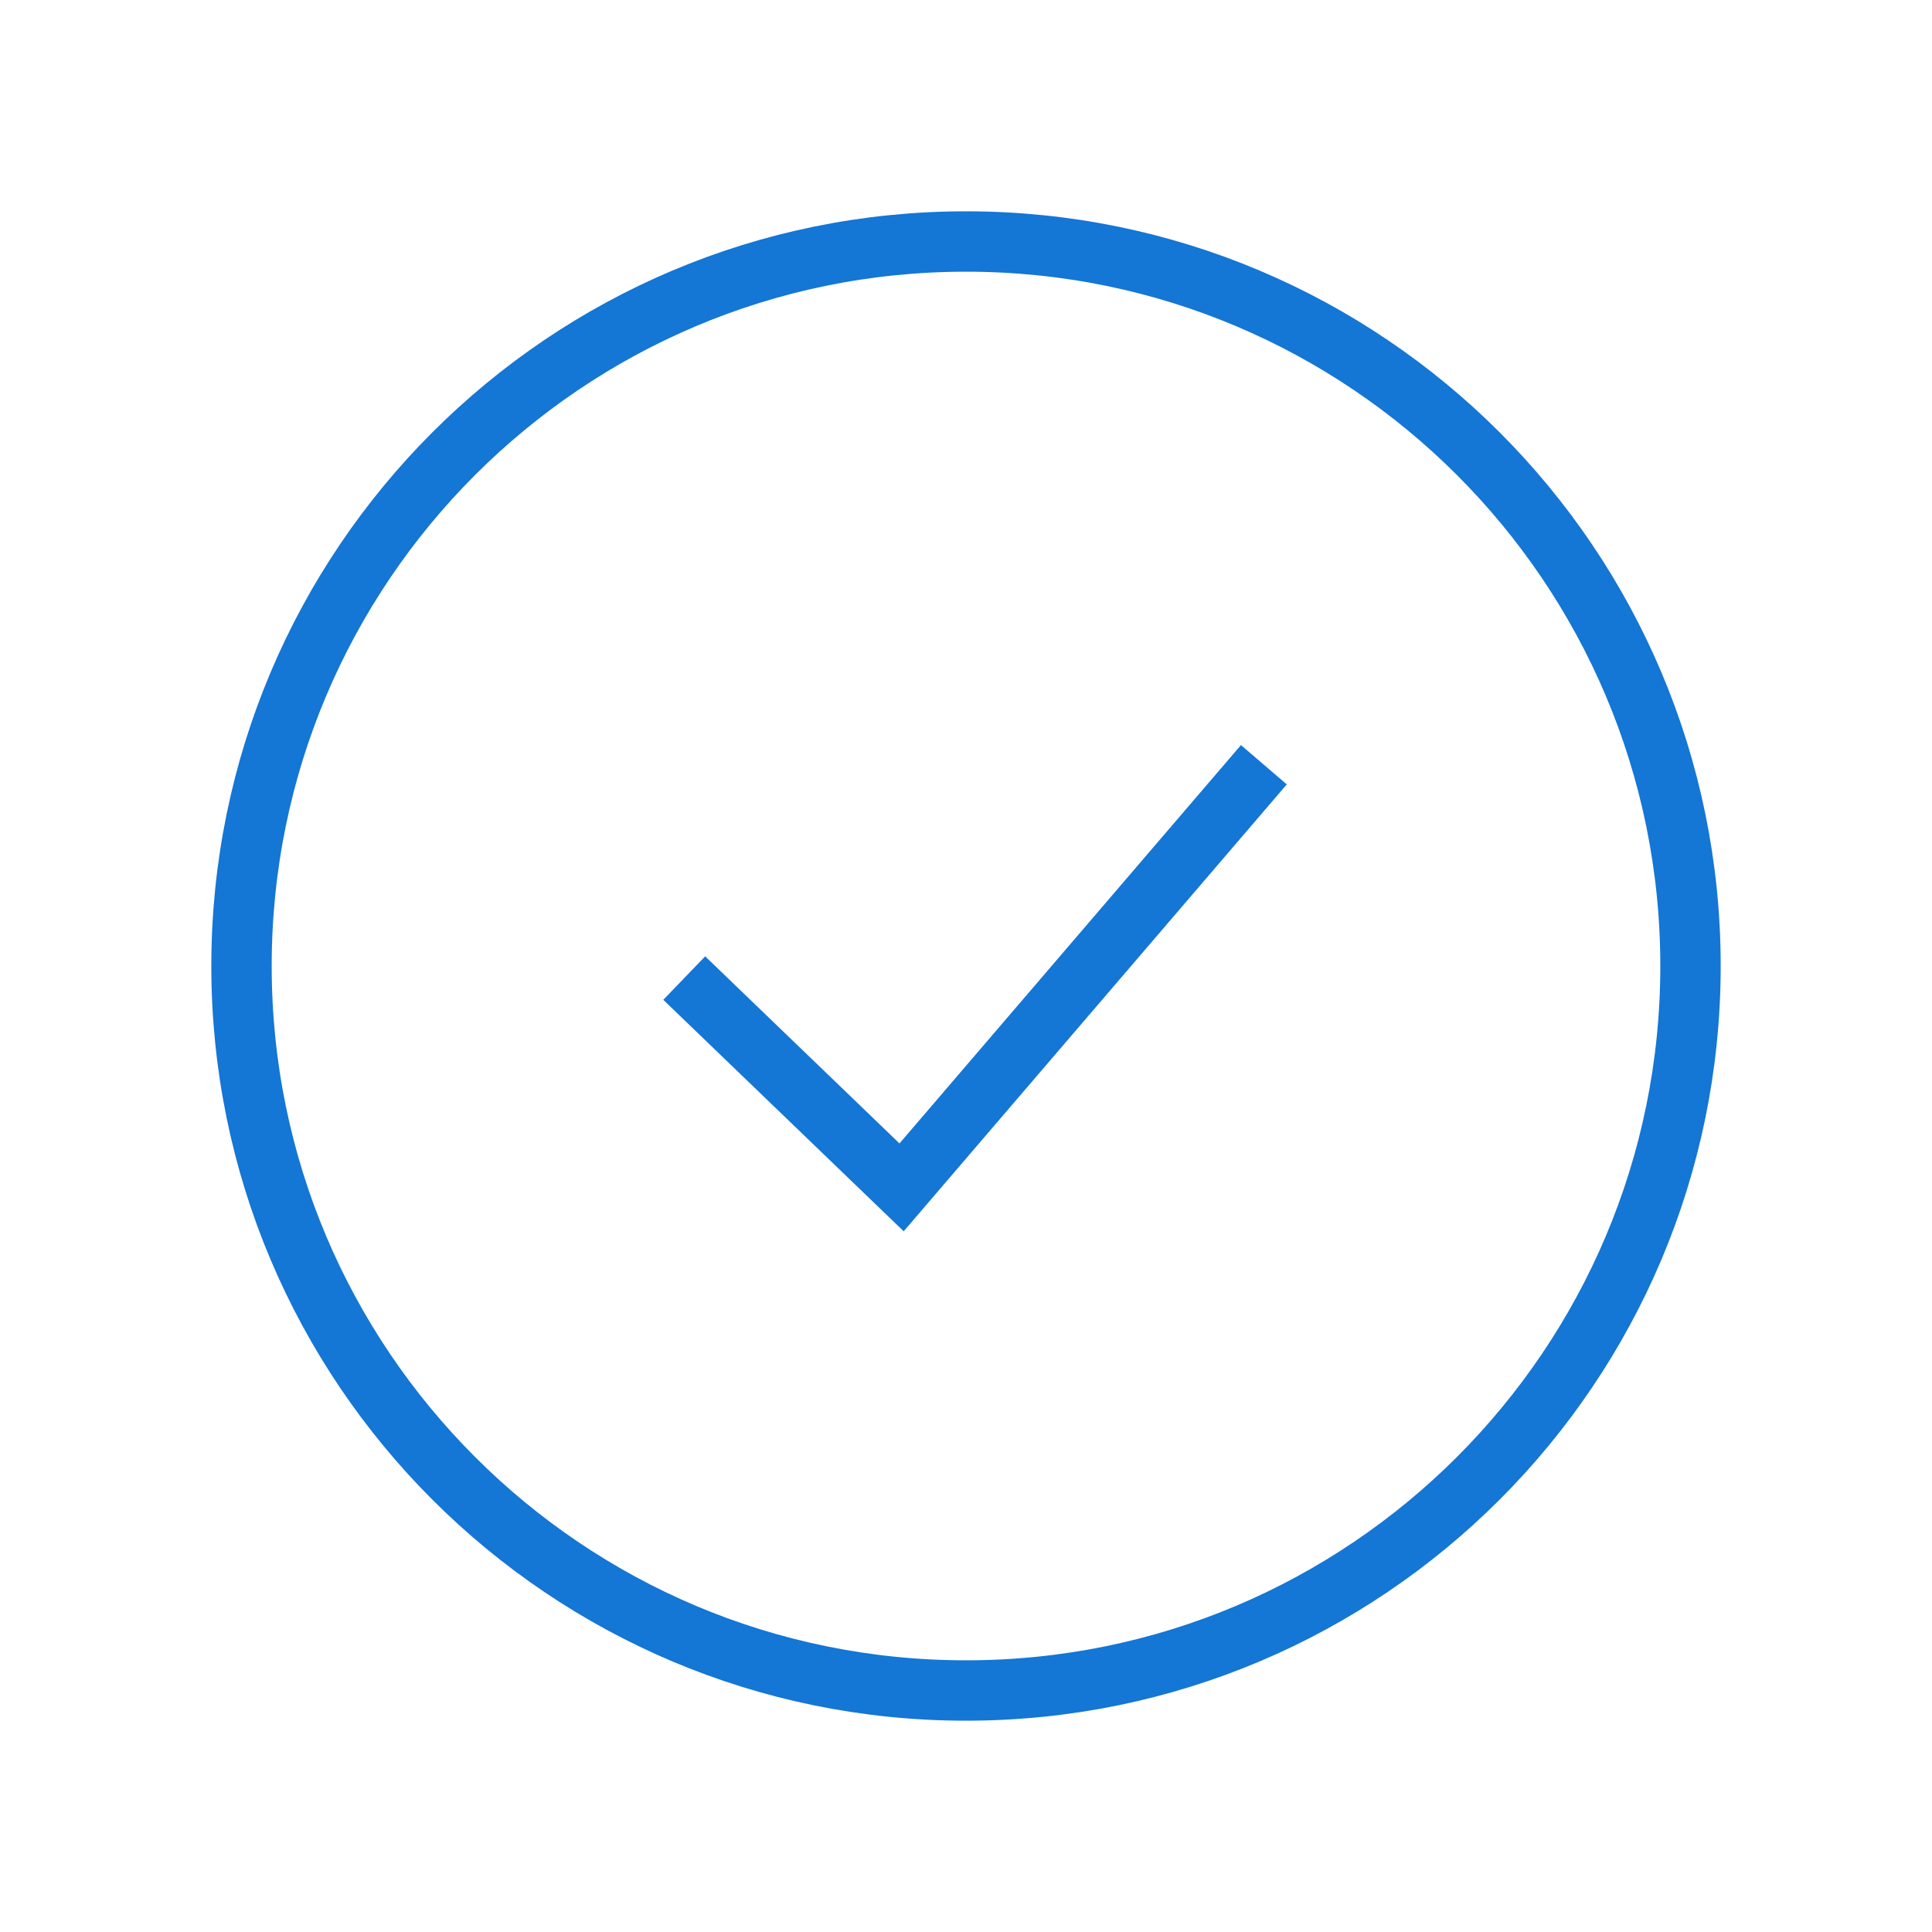 <svg width="64" height="64" viewBox="0 0 64 64" fill="none" xmlns="http://www.w3.org/2000/svg">
<g clip-path="url(#clip0_9_1176)">
<path d="M41.867 25.333L29.866 39.333L22.666 32.4" stroke="#1476D5" stroke-width="2"/>
<path d="M32 56C45.255 56 56 45.255 56 32C56 18.745 45.255 8 32 8C18.745 8 8 18.745 8 32C8 45.255 18.745 56 32 56Z" stroke="#1476D5" stroke-width="2"/>
</g>
<defs>
<clipPath id="clip0_9_1176">
<rect width="64" height="64" fill="white"/>
</clipPath>
</defs>
</svg>
